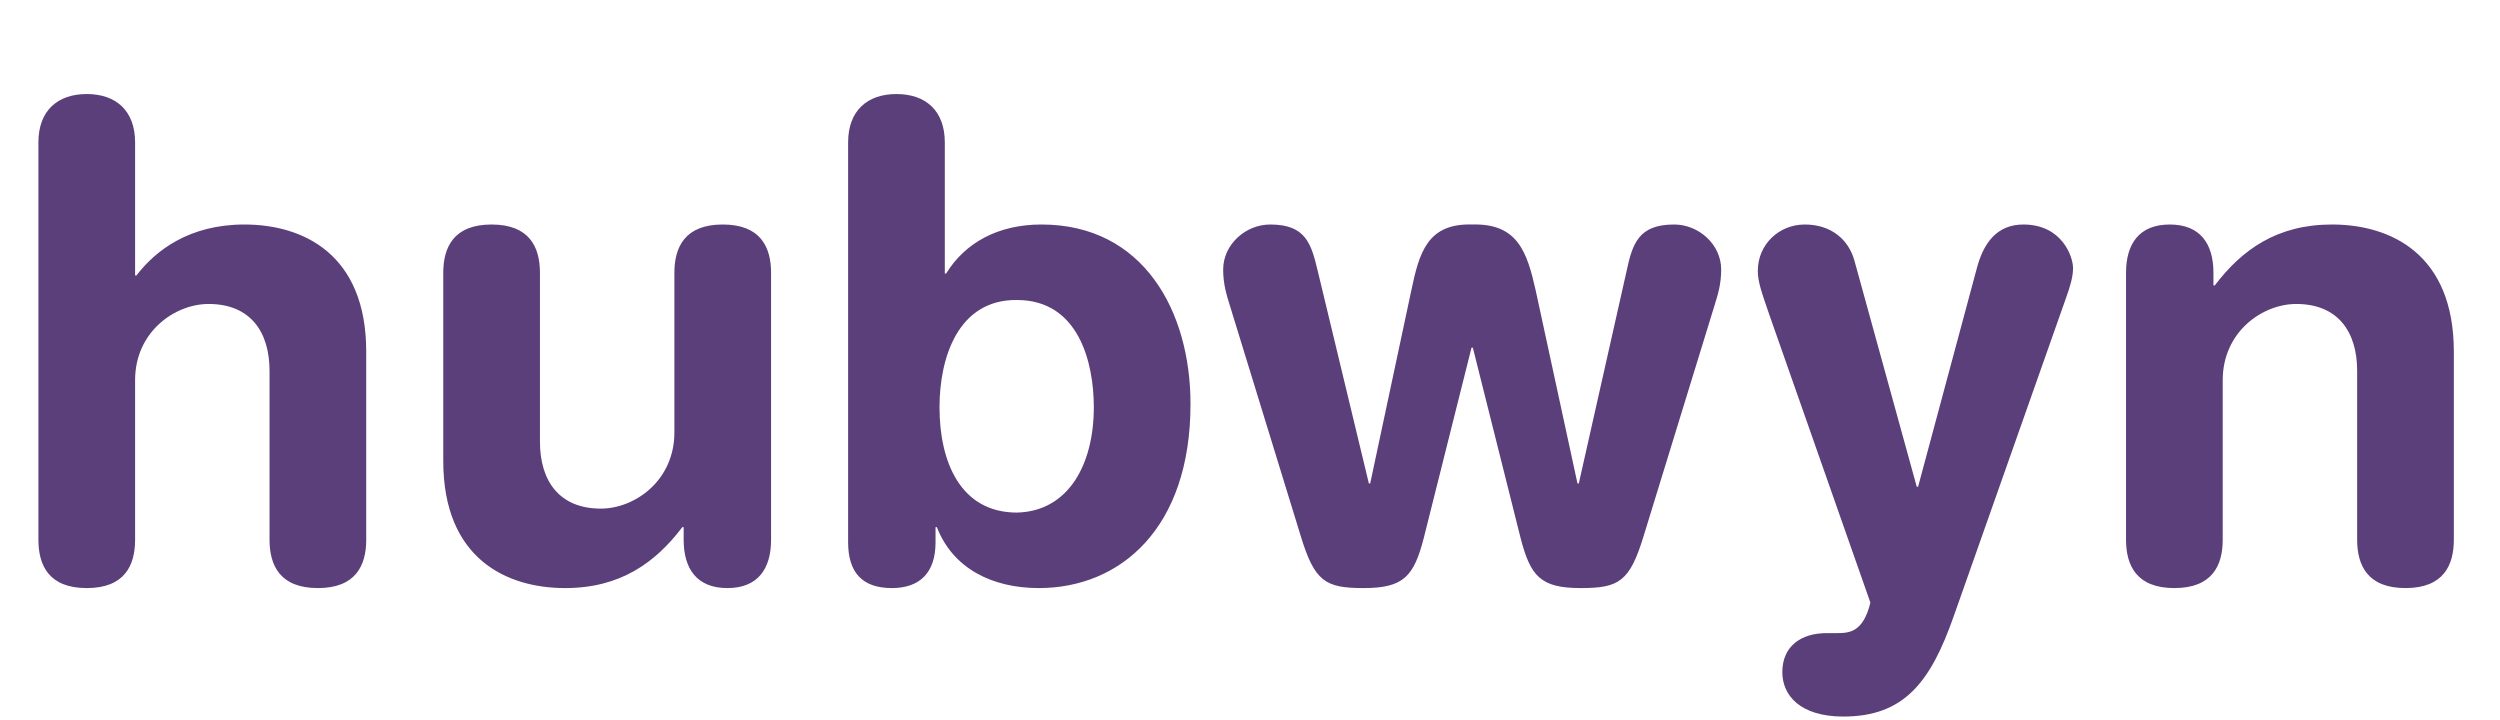 <svg width="302" height="87" viewBox="0 0 302 87" fill="none" xmlns="http://www.w3.org/2000/svg">
<path d="M4.64 65.2V17.2C4.64 13.36 6.96 11.36 10.48 11.36C14 11.36 16.32 13.36 16.32 17.2V33.28H16.48C18.8 30.24 22.88 27.12 29.52 27.12C36.56 27.12 44.24 30.64 44.24 42.48V65.2C44.24 68.32 42.96 71.04 38.4 71.04C33.84 71.04 32.56 68.32 32.56 65.2V44.8C32.56 40.08 30.24 36.72 25.2 36.72C21.12 36.72 16.32 40.08 16.32 45.92V65.2C16.32 68.32 15.04 71.04 10.48 71.04C5.92 71.04 4.64 68.32 4.64 65.2ZM93.146 32.96V65.2C93.146 68.72 91.546 71.04 87.866 71.04C84.186 71.04 82.586 68.72 82.586 65.2V63.68H82.426C79.146 68 74.906 71.04 68.266 71.04C61.226 71.04 53.546 67.52 53.546 55.68V32.96C53.546 29.84 54.826 27.12 59.386 27.12C63.946 27.12 65.226 29.84 65.226 32.96V53.36C65.226 58.08 67.546 61.44 72.586 61.44C76.666 61.44 81.466 58.08 81.466 52.24V32.96C81.466 29.84 82.746 27.12 87.306 27.12C91.866 27.12 93.146 29.84 93.146 32.96ZM102.453 65.52V17.2C102.453 13.36 104.773 11.36 108.293 11.36C111.813 11.36 114.133 13.36 114.133 17.2V33.04H114.293C116.613 29.28 120.613 27.12 125.813 27.12C138.133 27.12 143.813 37.6 143.813 48.8C143.813 63.92 135.253 71.04 125.493 71.04C119.813 71.04 115.093 68.64 113.173 63.68H113.013V65.52C113.013 69.12 111.173 71.04 107.733 71.04C104.133 71.04 102.453 69.12 102.453 65.52ZM132.133 49.2C132.133 43.76 130.293 36.24 122.853 36.24C115.733 36.16 113.493 43.2 113.493 49.2C113.493 55.84 116.053 61.92 122.853 61.92C129.093 61.76 132.133 56.08 132.133 49.2ZM157.119 64.72L148.559 36.88C148.159 35.6 147.759 34.32 147.759 32.56C147.759 29.52 150.479 27.12 153.439 27.12C157.759 27.12 158.399 29.44 159.199 32.8L165.359 58.4H165.519L170.479 35.12C171.439 30.56 172.399 26.96 177.839 27.12C183.359 26.96 184.479 30.48 185.519 35.12L190.559 58.4H190.719L196.479 32.8C197.199 29.44 197.919 27.12 202.239 27.12C205.199 27.12 207.919 29.52 207.919 32.56C207.919 34.32 207.519 35.6 207.119 36.88L198.559 64.72C196.879 70.24 195.599 71.04 190.959 71.04C186.079 71.04 184.879 69.6 183.679 64.96L177.919 42H177.759L171.999 64.96C170.799 69.6 169.599 71.04 164.719 71.04C160.079 71.04 158.799 70.24 157.119 64.72ZM224.024 31.52L231.544 58.8H231.704L238.824 32.32C239.624 29.36 241.224 27.12 244.424 27.12C249.064 27.12 250.424 30.96 250.424 32.4C250.424 33.36 250.104 34.56 249.544 36.08L236.024 74.4C233.224 82.4 230.024 86.56 222.664 86.56C217.464 86.56 215.304 84 215.304 81.2C215.304 78.08 217.544 76.48 220.664 76.48H221.864C223.384 76.48 225.064 76.4 225.944 72.8L213.784 38.16C212.824 35.36 212.344 34.08 212.344 32.72C212.344 29.52 214.904 27.12 218.024 27.12C221.144 27.12 223.304 28.88 224.024 31.52ZM256.824 65.2V32.96C256.824 29.44 258.424 27.12 262.104 27.12C265.784 27.12 267.384 29.44 267.384 32.96V34.48H267.544C270.824 30.16 275.064 27.12 281.704 27.12C288.744 27.12 296.424 30.64 296.424 42.48V65.2C296.424 68.32 295.144 71.04 290.584 71.04C286.024 71.04 284.744 68.32 284.744 65.2V44.8C284.744 40.08 282.424 36.72 277.384 36.72C273.304 36.72 268.504 40.08 268.504 45.92V65.2C268.504 68.32 267.224 71.04 262.664 71.04C258.104 71.04 256.824 68.32 256.824 65.2Z" fill="#5B3F7A"/>
</svg>
